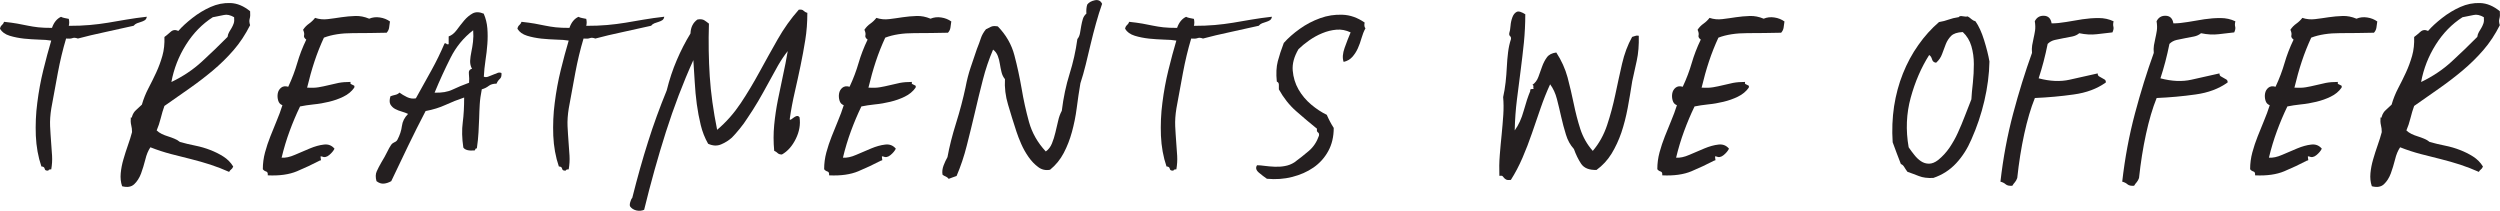 <?xml version="1.0" encoding="UTF-8"?>
<svg id="Layer_1" xmlns="http://www.w3.org/2000/svg" version="1.1" viewBox="0 0 304.86 25.72">
  <!-- Generator: Adobe Illustrator 29.8.1, SVG Export Plug-In . SVG Version: 2.1.1 Build 2)  -->
  <defs>
    <style>
      .st0 {
        fill: #241f20;
      }
    </style>
  </defs>
  <path class="st0" d="M17.9,2.05c-.03.2-.12.34-.25.42-.13.08-.28.15-.45.2-.17.05-.33.11-.5.17-.17.07-.3.17-.4.3-1.17.27-2.34.53-3.52.78-1.18.25-2.28.51-3.28.78-.27-.1-.49-.12-.67-.05-.18.07-.44.08-.77.05-.4,1.33-.73,2.72-1,4.15-.27,1.43-.53,2.88-.8,4.35-.13.8-.18,1.53-.15,2.2.03.67.08,1.3.12,1.9.05.6.09,1.17.12,1.7.03.53,0,1.08-.1,1.65-.23,0-.35.05-.35.15-.27.03-.42-.04-.45-.22-.03-.18-.17-.28-.4-.28-.4-1.17-.62-2.42-.68-3.75-.05-1.33,0-2.68.18-4.03.17-1.35.41-2.67.73-3.97.32-1.3.64-2.5.97-3.6-.4-.07-.9-.11-1.5-.12-.6-.02-1.21-.06-1.82-.12-.62-.07-1.2-.18-1.75-.35-.55-.17-.94-.45-1.18-.85.03-.2.11-.35.23-.45.12-.1.21-.23.27-.4.63.07,1.18.14,1.62.22.45.08.88.17,1.28.25.4.08.82.15,1.27.2.45.05,1.01.07,1.67.07.23-.67.6-1.12,1.1-1.35.13.07.28.12.45.15.17.03.33.07.5.1.07.3.07.58,0,.85.93,0,1.78-.03,2.55-.1.77-.07,1.51-.16,2.23-.28.72-.12,1.46-.24,2.23-.38.77-.13,1.6-.25,2.5-.35Z"/>
  <path class="st0" d="M19.1,15.9c.17.17.38.31.62.43s.51.22.77.3c.27.08.52.18.77.28s.48.23.68.4c.6.17,1.23.32,1.88.45.65.13,1.26.31,1.82.53.57.22,1.1.48,1.6.8s.9.72,1.2,1.22c-.07.17-.15.28-.25.35-.1.07-.18.17-.25.3-.73-.33-1.49-.62-2.27-.88-.78-.25-1.58-.48-2.38-.68-.8-.2-1.62-.41-2.45-.62-.83-.22-1.67-.49-2.5-.82-.27.4-.48.9-.62,1.5-.15.6-.33,1.17-.52,1.7-.2.53-.48.97-.83,1.3-.35.33-.84.42-1.48.25-.17-.5-.22-1.03-.17-1.58.05-.55.16-1.12.33-1.7.17-.58.35-1.16.55-1.72s.37-1.1.5-1.6c0-.3-.03-.58-.1-.85-.07-.27-.08-.58-.05-.95.1.07.15.03.15-.1.1-.33.27-.6.5-.8.23-.2.47-.42.7-.65.2-.7.47-1.37.8-2,.33-.63.65-1.27.95-1.92.3-.65.55-1.33.75-2.03.2-.7.28-1.47.25-2.3.23-.17.48-.38.75-.62.27-.25.58-.29.95-.12.43-.5,1-1.02,1.7-1.57.7-.55,1.44-1,2.23-1.35.78-.35,1.59-.51,2.42-.48.83.03,1.63.37,2.4,1,.03.37.02.67-.05.9-.07.23-.05.5.05.8-.57,1.13-1.24,2.15-2.02,3.05-.78.9-1.63,1.73-2.55,2.5-.92.77-1.88,1.5-2.88,2.2-1,.7-2,1.4-3,2.1-.17.47-.32.97-.45,1.5-.13.53-.3,1.03-.5,1.5ZM25.95,2.1c-1.3.83-2.39,1.95-3.27,3.35-.88,1.4-1.48,2.92-1.78,4.55,1.4-.67,2.63-1.49,3.7-2.47,1.07-.98,2.12-1.99,3.15-3.03.03-.23.1-.43.2-.6.1-.17.2-.33.3-.5.1-.17.18-.35.25-.55.07-.2.08-.45.05-.75-.47-.27-.88-.36-1.25-.27-.37.08-.82.17-1.35.27Z"/>
  <path class="st0" d="M47.55,2.65c-.03.27-.07.51-.1.72-.03.22-.13.43-.3.62-1.37.03-2.74.05-4.12.05s-2.56.18-3.53.55c-.43.93-.82,1.9-1.15,2.9-.33,1-.63,2.07-.9,3.2.53.03,1,.02,1.4-.05.4-.07.8-.15,1.2-.25s.81-.19,1.23-.28c.42-.08.91-.12,1.47-.12-.03.13-.02.22.03.25.05.03.12.07.2.1.08.03.15.07.2.1.05.03.06.12.02.25-.33.47-.77.83-1.33,1.1-.55.27-1.13.47-1.75.62-.62.15-1.24.26-1.88.32-.63.07-1.18.15-1.65.25-.47.97-.89,1.97-1.27,3-.38,1.03-.71,2.12-.98,3.25.47.03,1.01-.08,1.62-.35.62-.27,1.23-.53,1.83-.78s1.17-.41,1.7-.47c.53-.07.97.1,1.3.5-.13.27-.35.53-.65.78-.3.25-.6.31-.9.17-.1-.03-.15-.02-.15.02s0,.12.02.2c.02.08.03.15.03.2s-.05.08-.15.08c-.9.47-1.82.9-2.77,1.3-.95.4-2.14.57-3.57.5.03-.27-.03-.42-.2-.47-.17-.05-.3-.14-.4-.28,0-.7.09-1.38.27-2.05.18-.67.4-1.32.65-1.95.25-.63.51-1.27.77-1.9.27-.63.5-1.27.7-1.9-.27-.1-.44-.29-.52-.58-.08-.28-.1-.57-.05-.85.05-.28.18-.52.4-.7.22-.18.51-.23.88-.12.47-1,.83-1.97,1.1-2.9.27-.93.63-1.88,1.1-2.85-.23-.17-.32-.34-.27-.52s0-.41-.12-.68c.2-.3.44-.55.73-.75.28-.2.52-.43.73-.7.5.17,1.02.22,1.57.15.55-.07,1.1-.14,1.65-.23.55-.08,1.11-.13,1.68-.15.57-.02,1.13.09,1.7.33.4-.17.83-.22,1.3-.15.47.07.88.23,1.25.5Z"/>
  <path class="st0" d="M59,1.7c.23.53.38,1.12.43,1.75.05.63.05,1.27,0,1.92-.05.65-.12,1.32-.23,2-.1.68-.17,1.34-.2,1.98.17.07.34.07.52,0,.18-.07.38-.14.58-.23.2-.08.38-.16.55-.22.17-.07.33-.07.5,0,.03.33-.03.58-.2.72-.17.15-.3.34-.4.58-.4,0-.72.09-.95.27-.23.18-.52.33-.85.42-.13.67-.22,1.28-.25,1.85-.03.57-.06,1.12-.07,1.68-.02.55-.04,1.12-.08,1.72-.03.6-.1,1.25-.2,1.95-.1,0-.16.02-.17.08-.02.05-.04.11-.08.17-.73.07-1.2-.05-1.4-.35-.17-1.13-.19-2.16-.07-3.07.12-.92.17-1.93.17-3.03-.8.27-1.56.57-2.27.9-.72.33-1.52.58-2.43.75-.73,1.4-1.44,2.81-2.12,4.22-.68,1.42-1.38,2.86-2.07,4.33-.3.17-.6.27-.9.3-.3.03-.6-.07-.9-.3-.13-.47-.12-.87.03-1.2.15-.33.34-.7.57-1.1.27-.43.49-.84.68-1.22.18-.38.36-.69.52-.93.1-.13.23-.23.4-.3.17-.07.28-.17.35-.3.3-.57.48-1.12.55-1.68.07-.55.32-1.04.75-1.47-.2-.1-.45-.19-.75-.28-.3-.08-.57-.19-.82-.32s-.44-.32-.58-.55c-.13-.23-.13-.57,0-1,.17-.07.36-.12.58-.17.22-.05.39-.14.52-.28.27.2.57.38.92.55s.71.22,1.08.15c.67-1.2,1.3-2.34,1.9-3.42.6-1.08,1.13-2.18,1.6-3.28.1-.03.17-.02.23.05.05.07.14.08.27.05v-.95c.37-.13.69-.39.98-.78.28-.38.58-.77.9-1.15.32-.38.67-.67,1.05-.88.38-.2.84-.18,1.38.05ZM53,11.3c.87.03,1.6-.09,2.2-.38s1.27-.56,2-.83c.03-.33.02-.68-.02-1.05-.05-.37.07-.58.38-.65-.17-.3-.24-.62-.23-.97.02-.35.07-.72.15-1.1.08-.38.15-.79.2-1.23.05-.43.06-.9.02-1.4-1.17.9-2.09,2.02-2.77,3.38-.68,1.35-1.33,2.76-1.93,4.22Z"/>
  <path class="st0" d="M81,2.05c-.03.2-.12.34-.25.42-.13.08-.28.15-.45.2-.17.05-.33.11-.5.17-.17.07-.3.17-.4.3-1.17.27-2.34.53-3.52.78-1.18.25-2.28.51-3.28.78-.27-.1-.49-.12-.67-.05-.18.07-.44.08-.77.05-.4,1.33-.73,2.72-1,4.15-.27,1.43-.53,2.88-.8,4.35-.13.8-.18,1.53-.15,2.2.03.67.08,1.3.12,1.9.05.6.09,1.17.12,1.7.03.53,0,1.08-.1,1.65-.23,0-.35.05-.35.15-.27.03-.42-.04-.45-.22-.03-.18-.17-.28-.4-.28-.4-1.17-.62-2.42-.68-3.75-.05-1.33,0-2.68.18-4.03.17-1.35.41-2.67.73-3.97.32-1.3.64-2.5.97-3.6-.4-.07-.9-.11-1.5-.12-.6-.02-1.21-.06-1.82-.12-.62-.07-1.2-.18-1.75-.35-.55-.17-.94-.45-1.18-.85.03-.2.11-.35.23-.45.12-.1.21-.23.27-.4.63.07,1.18.14,1.62.22.45.08.88.17,1.28.25.4.08.82.15,1.27.2.45.05,1.01.07,1.67.07.23-.67.6-1.12,1.1-1.35.13.07.28.12.45.15.17.03.33.07.5.1.07.3.07.58,0,.85.93,0,1.78-.03,2.55-.1.77-.07,1.51-.16,2.23-.28.72-.12,1.46-.24,2.23-.38.77-.13,1.6-.25,2.5-.35Z"/>
  <path class="st0" d="M98.45,1.6c0,1.13-.08,2.23-.25,3.27-.17,1.05-.36,2.1-.58,3.15-.22,1.05-.45,2.12-.7,3.2s-.46,2.19-.62,3.33c.03.07.1.07.2,0,.1-.07.2-.14.3-.22.1-.08.22-.14.35-.18.13-.03.25.02.35.15.13.87-.02,1.74-.45,2.62-.43.88-1,1.53-1.7,1.92-.23,0-.41-.06-.52-.17-.12-.12-.26-.21-.42-.28-.1-1.07-.1-2.12,0-3.15.1-1.03.25-2.05.45-3.05.2-1,.41-1.99.62-2.98.22-.98.41-1.98.58-2.98-.4.5-.79,1.08-1.18,1.75-.38.67-.77,1.38-1.17,2.12s-.82,1.49-1.25,2.23c-.43.73-.87,1.42-1.3,2.05-.3.47-.62.92-.98,1.35-.35.43-.66.78-.93,1.05-.37.33-.8.61-1.3.82-.5.22-1.03.19-1.6-.07-.4-.7-.7-1.46-.9-2.28-.2-.82-.36-1.67-.48-2.55-.12-.88-.2-1.77-.25-2.67-.05-.9-.11-1.8-.17-2.7-1.27,2.8-2.38,5.73-3.35,8.77-.97,3.05-1.85,6.21-2.65,9.48-.3.13-.62.16-.95.08-.33-.08-.58-.24-.75-.47-.07-.1-.07-.28,0-.53.07-.25.15-.43.25-.53.63-2.5,1.27-4.78,1.93-6.85.65-2.07,1.41-4.15,2.27-6.25.33-1.33.74-2.57,1.23-3.7.48-1.13,1.04-2.22,1.67-3.25.03-.77.32-1.33.85-1.7.37-.07.65-.03.85.1.2.13.38.27.55.4-.07,2.27-.03,4.41.1,6.43.13,2.02.43,4.19.9,6.52,1.1-.93,2.06-2.02,2.88-3.25.82-1.23,1.58-2.51,2.3-3.83.72-1.32,1.45-2.63,2.2-3.95s1.61-2.53,2.58-3.62c.27-.03.46,0,.57.12.12.12.27.21.48.27Z"/>
  <path class="st0" d="M116,2.65c-.03.27-.07.51-.1.72-.03.22-.13.43-.3.62-1.37.03-2.74.05-4.12.05s-2.56.18-3.53.55c-.43.93-.82,1.9-1.15,2.9-.33,1-.63,2.07-.9,3.2.53.03,1,.02,1.4-.05.4-.07.8-.15,1.2-.25s.81-.19,1.23-.28c.42-.08.91-.12,1.47-.12-.03.13-.02.22.03.25.05.03.12.07.2.1.08.03.15.07.2.1.05.03.06.12.02.25-.33.47-.77.83-1.33,1.1-.55.27-1.13.47-1.75.62-.62.15-1.24.26-1.88.32-.63.07-1.18.15-1.65.25-.47.97-.89,1.97-1.27,3-.38,1.03-.71,2.12-.98,3.25.47.03,1.01-.08,1.62-.35.62-.27,1.23-.53,1.83-.78s1.17-.41,1.7-.47c.53-.07.97.1,1.3.5-.13.27-.35.53-.65.78-.3.25-.6.31-.9.17-.1-.03-.15-.02-.15.02s0,.12.02.2c.02.08.03.15.03.2s-.05.08-.15.08c-.9.47-1.82.9-2.77,1.3-.95.4-2.14.57-3.57.5.03-.27-.03-.42-.2-.47-.17-.05-.3-.14-.4-.28,0-.7.09-1.38.27-2.05.18-.67.4-1.32.65-1.95.25-.63.51-1.27.77-1.9.27-.63.5-1.27.7-1.9-.27-.1-.44-.29-.52-.58-.08-.28-.1-.57-.05-.85.05-.28.18-.52.4-.7.22-.18.51-.23.88-.12.47-1,.83-1.97,1.1-2.9.27-.93.63-1.88,1.1-2.85-.23-.17-.32-.34-.27-.52s0-.41-.12-.68c.2-.3.44-.55.73-.75.28-.2.52-.43.73-.7.5.17,1.02.22,1.57.15.55-.07,1.1-.14,1.65-.23.55-.08,1.11-.13,1.68-.15.57-.02,1.13.09,1.7.33.4-.17.83-.22,1.3-.15.47.07.88.23,1.25.5Z"/>
  <path class="st0" d="M134.4.45c-.27.77-.52,1.57-.75,2.4-.23.83-.45,1.67-.65,2.52-.2.85-.4,1.68-.6,2.5-.2.82-.42,1.58-.65,2.28-.17,1-.32,2.01-.45,3.03-.13,1.02-.33,1.98-.58,2.9-.25.92-.58,1.77-1,2.57-.42.8-.97,1.48-1.67,2.05-.53.1-1.02,0-1.45-.33-.43-.32-.82-.72-1.17-1.22s-.65-1.03-.9-1.6-.44-1.07-.58-1.5c-.37-1.13-.71-2.22-1.02-3.28-.32-1.05-.44-2.09-.38-3.12-.2-.23-.34-.52-.42-.85-.08-.33-.15-.67-.2-1-.05-.33-.13-.66-.25-.97-.12-.32-.31-.58-.58-.78-.5,1.17-.92,2.4-1.25,3.7-.33,1.3-.66,2.62-.97,3.98-.32,1.35-.64,2.68-.98,4-.33,1.32-.75,2.56-1.25,3.73-.17.07-.33.12-.48.17-.15.05-.31.11-.48.18-.1-.13-.22-.22-.35-.28-.13-.05-.27-.12-.4-.22-.07-.37-.02-.74.12-1.12s.31-.72.48-1.03c.23-1.27.58-2.65,1.05-4.15s.85-2.95,1.15-4.35c.17-.9.38-1.71.62-2.42.25-.72.51-1.48.77-2.27.2-.5.36-.93.48-1.3.12-.37.32-.73.62-1.1.2-.1.4-.2.6-.3.2-.1.48-.12.85-.05,1,1.03,1.68,2.21,2.02,3.52.35,1.32.64,2.67.88,4.05.23,1.38.53,2.74.9,4.08.37,1.33,1.05,2.53,2.05,3.6.33-.23.58-.56.75-.98.17-.42.31-.86.42-1.33.12-.47.23-.93.33-1.4.1-.47.25-.88.45-1.25.2-1.63.52-3.13.95-4.5.43-1.37.75-2.78.95-4.25.17-.2.27-.44.32-.72.05-.28.1-.57.15-.88.05-.3.12-.58.2-.85.08-.27.23-.48.43-.65-.03-.4,0-.77.1-1.1.2-.27.51-.44.93-.53.42-.08.71.06.88.43Z"/>
  <path class="st0" d="M155.1,2.05c-.03.2-.12.34-.25.42-.13.08-.28.15-.45.2-.17.05-.33.11-.5.17-.17.07-.3.17-.4.3-1.17.27-2.34.53-3.52.78-1.18.25-2.28.51-3.28.78-.27-.1-.49-.12-.67-.05-.18.07-.44.08-.77.05-.4,1.33-.73,2.72-1,4.15-.27,1.43-.53,2.88-.8,4.35-.13.8-.18,1.53-.15,2.2.03.67.08,1.3.12,1.9.05.6.09,1.17.12,1.7.03.53,0,1.08-.1,1.65-.23,0-.35.05-.35.15-.27.03-.42-.04-.45-.22-.03-.18-.17-.28-.4-.28-.4-1.17-.62-2.42-.68-3.75-.05-1.33,0-2.68.18-4.03.17-1.35.41-2.67.73-3.97.32-1.3.64-2.5.97-3.6-.4-.07-.9-.11-1.5-.12-.6-.02-1.21-.06-1.82-.12-.62-.07-1.2-.18-1.75-.35-.55-.17-.94-.45-1.18-.85.03-.2.11-.35.23-.45.12-.1.21-.23.27-.4.63.07,1.18.14,1.62.22.45.08.88.17,1.28.25.4.08.82.15,1.27.2.45.05,1.01.07,1.67.07.23-.67.6-1.12,1.1-1.35.13.07.28.12.45.15.17.03.33.07.5.1.07.3.07.58,0,.85.93,0,1.78-.03,2.55-.1.77-.07,1.51-.16,2.23-.28.72-.12,1.46-.24,2.23-.38.77-.13,1.6-.25,2.5-.35Z"/>
  <path class="st0" d="M163.85,7.55c-.17-.47-.12-1.04.12-1.72s.49-1.31.73-1.88c-.57-.27-1.14-.38-1.73-.33-.58.05-1.16.19-1.73.43-.57.23-1.1.53-1.6.88s-.93.71-1.3,1.07c-.53.9-.77,1.77-.7,2.6.07.83.3,1.6.7,2.3.4.7.92,1.32,1.55,1.85.63.53,1.27.95,1.9,1.25.13.3.27.58.4.83.13.25.28.51.45.77,0,1.07-.22,2.01-.67,2.83s-1.05,1.48-1.8,2c-.75.52-1.62.9-2.6,1.15-.98.25-2.01.32-3.08.22-.3-.2-.62-.45-.98-.75-.35-.3-.42-.6-.22-.9.27,0,.58.03.95.08.37.05.76.08,1.18.1.42.02.83,0,1.25-.08.42-.07.81-.22,1.17-.45.63-.47,1.23-.93,1.77-1.4.55-.47.96-1.08,1.23-1.85.03-.2,0-.33-.12-.4-.12-.07-.16-.22-.12-.45-.87-.7-1.72-1.42-2.55-2.15-.83-.73-1.53-1.62-2.1-2.65v-.57c0-.18-.08-.31-.25-.38-.1-.97-.06-1.79.12-2.48.18-.68.42-1.42.73-2.23.53-.6,1.18-1.17,1.95-1.72.77-.55,1.59-.98,2.48-1.3.88-.32,1.79-.46,2.73-.42.93.03,1.83.35,2.7.95-.07.33-.03.57.1.7-.2.37-.36.77-.48,1.2-.12.43-.27.85-.45,1.25-.18.4-.41.75-.68,1.05-.27.3-.62.5-1.05.6Z"/>
  <path class="st0" d="M186,1.75c0,1.17-.06,2.32-.17,3.45-.12,1.13-.25,2.27-.4,3.42-.15,1.15-.3,2.33-.45,3.53-.15,1.2-.24,2.45-.27,3.75.47-.63.83-1.43,1.1-2.4.27-.97.53-1.77.8-2.4-.03-.13,0-.21.1-.23.1-.02.2-.02.3-.02-.03-.1-.04-.2-.02-.3.02-.1-.02-.17-.12-.2.33-.23.58-.56.73-.98.15-.42.3-.83.45-1.25.15-.42.34-.79.58-1.12.23-.33.62-.53,1.15-.6.63.97,1.09,1.98,1.38,3.05.28,1.07.53,2.13.75,3.2.22,1.07.48,2.09.8,3.08.32.98.82,1.88,1.52,2.67.77-.9,1.35-1.95,1.75-3.15.4-1.2.73-2.44,1-3.72.27-1.28.54-2.53.82-3.75s.69-2.31,1.23-3.28c.13-.03.26-.07.38-.12.12-.05.26-.06.43-.02.03,1.13-.05,2.15-.25,3.05-.2.9-.38,1.73-.55,2.5-.17,1.1-.35,2.18-.55,3.25-.2,1.07-.46,2.07-.77,3-.32.93-.72,1.79-1.2,2.58-.48.78-1.09,1.44-1.83,1.98-.9.03-1.52-.22-1.88-.75-.35-.53-.64-1.13-.88-1.8-.43-.47-.76-1.05-.97-1.75-.22-.7-.41-1.42-.58-2.17-.17-.75-.34-1.48-.52-2.17-.18-.7-.46-1.3-.83-1.8-.43.93-.82,1.91-1.17,2.93-.35,1.02-.7,2.03-1.05,3.05-.35,1.02-.73,2.01-1.15,2.98-.42.97-.89,1.87-1.42,2.7-.27.03-.46.02-.58-.05-.12-.07-.2-.13-.25-.2-.05-.07-.11-.13-.17-.2-.07-.07-.2-.08-.4-.05-.03-.83-.02-1.67.05-2.53.07-.85.14-1.69.23-2.52.08-.83.15-1.63.2-2.4.05-.77.04-1.48-.02-2.15.13-.57.23-1.17.3-1.8.07-.63.12-1.26.15-1.88.03-.62.08-1.21.15-1.77.07-.57.18-1.1.35-1.6.03-.17,0-.29-.1-.38-.1-.08-.13-.21-.1-.38.07-.2.12-.49.15-.88.03-.38.11-.73.23-1.05.12-.32.29-.53.52-.65.23-.12.6,0,1.1.32Z"/>
  <path class="st0" d="M217.6,2.65c-.03.27-.07.51-.1.72-.03.22-.13.43-.3.62-1.37.03-2.74.05-4.12.05s-2.56.18-3.53.55c-.43.93-.82,1.9-1.15,2.9-.33,1-.63,2.07-.9,3.2.53.03,1,.02,1.4-.05.4-.07.8-.15,1.2-.25s.81-.19,1.23-.28c.42-.08.91-.12,1.47-.12-.03.13-.02.22.03.25.05.03.12.07.2.1.08.03.15.07.2.1.05.03.06.12.02.25-.33.47-.77.83-1.33,1.1-.55.27-1.13.47-1.75.62-.62.15-1.24.26-1.88.32-.63.07-1.18.15-1.65.25-.47.97-.89,1.97-1.27,3-.38,1.03-.71,2.12-.98,3.25.47.03,1.01-.08,1.62-.35.62-.27,1.23-.53,1.83-.78s1.17-.41,1.7-.47c.53-.07.97.1,1.3.5-.13.27-.35.53-.65.78-.3.25-.6.31-.9.17-.1-.03-.15-.02-.15.02s0,.12.02.2c.02.08.03.15.03.2s-.05.08-.15.08c-.9.47-1.82.9-2.77,1.3-.95.4-2.14.57-3.57.5.03-.27-.03-.42-.2-.47-.17-.05-.3-.14-.4-.28,0-.7.09-1.38.27-2.05.18-.67.4-1.32.65-1.95.25-.63.51-1.27.77-1.9.27-.63.5-1.27.7-1.9-.27-.1-.44-.29-.52-.58-.08-.28-.1-.57-.05-.85.05-.28.18-.52.4-.7.22-.18.51-.23.88-.12.47-1,.83-1.97,1.1-2.9.27-.93.63-1.88,1.1-2.85-.23-.17-.32-.34-.27-.52s0-.41-.12-.68c.2-.3.44-.55.73-.75.28-.2.52-.43.73-.7.5.17,1.02.22,1.57.15.55-.07,1.1-.14,1.65-.23.55-.08,1.11-.13,1.68-.15.57-.02,1.13.09,1.7.33.4-.17.83-.22,1.3-.15.47.07.88.23,1.25.5Z"/>
  <path class="st0" d="M238.85,2.1c.07-.13.23-.17.48-.12s.46.06.62.02c.17.1.32.21.45.33.13.12.3.21.5.27.4.57.75,1.33,1.05,2.3.3.97.52,1.83.65,2.6-.03,1.57-.24,3.17-.62,4.8-.38,1.63-.91,3.2-1.58,4.7-.47,1.1-1.08,2.07-1.85,2.9-.77.83-1.7,1.43-2.8,1.8-.7.03-1.28-.04-1.75-.23-.47-.18-.93-.36-1.4-.52-.17-.23-.3-.43-.4-.6s-.23-.28-.4-.35c-.17-.43-.33-.87-.5-1.3-.17-.43-.33-.88-.5-1.35-.1-1.5-.04-2.96.17-4.38.22-1.42.58-2.75,1.08-4s1.12-2.41,1.88-3.48c.75-1.07,1.59-2,2.52-2.8.43-.07.82-.17,1.17-.3.35-.13.76-.23,1.23-.3ZM236.1,7.65c-.27-.03-.43-.17-.5-.42-.07-.25-.18-.42-.35-.52-.97,1.53-1.72,3.27-2.25,5.2-.53,1.93-.62,3.95-.25,6.05.2.3.43.61.68.92.25.32.52.58.82.78.3.2.62.3.98.3s.73-.15,1.12-.45c.53-.43.99-.93,1.38-1.5.38-.57.73-1.17,1.02-1.82.3-.65.58-1.33.85-2.03.27-.7.53-1.38.8-2.05.03-.57.09-1.23.18-2,.08-.77.12-1.53.12-2.3s-.1-1.49-.3-2.18c-.2-.68-.55-1.26-1.05-1.72-.67.03-1.14.19-1.42.47-.28.28-.5.62-.65,1-.15.38-.3.78-.45,1.2-.15.42-.39.77-.73,1.07Z"/>
  <path class="st0" d="M250.19,2.85c.53,0,1.12-.06,1.77-.17s1.31-.22,1.98-.33c.67-.1,1.32-.15,1.98-.15s1.26.13,1.82.4c-.07.27-.07.49-.02.67.05.18,0,.41-.12.68-.6.07-1.23.14-1.9.22-.67.08-1.38.04-2.15-.12-.23.2-.52.33-.85.4-.33.07-.68.13-1.05.2-.37.07-.72.14-1.07.22-.35.08-.64.24-.88.48-.3,1.5-.67,2.9-1.1,4.2,1.4.37,2.66.42,3.77.17,1.12-.25,2.26-.51,3.43-.77,0,.17.05.28.15.35s.22.13.35.2c.13.07.25.13.35.2.1.07.15.18.15.35-1.07.77-2.38,1.26-3.93,1.47-1.55.22-3.12.36-4.73.43-.5,1.23-.93,2.7-1.3,4.4-.37,1.7-.65,3.48-.85,5.35-.07.2-.16.37-.27.5-.12.13-.23.28-.33.45-.37.03-.63-.03-.8-.17-.17-.15-.38-.26-.65-.33.33-2.9.85-5.67,1.55-8.3.7-2.63,1.47-5.1,2.3-7.4-.03-.33-.03-.64.02-.93.05-.28.11-.57.17-.85.07-.28.12-.59.18-.93.05-.33.04-.72-.03-1.15.23-.47.61-.69,1.12-.67.52.02.83.32.93.92Z"/>
  <path class="st0" d="M265.04,2.85c.53,0,1.12-.06,1.77-.17s1.31-.22,1.98-.33c.67-.1,1.32-.15,1.98-.15s1.26.13,1.82.4c-.07.27-.07.49-.02.67.05.18,0,.41-.12.68-.6.07-1.23.14-1.9.22-.67.08-1.38.04-2.15-.12-.23.2-.52.33-.85.4-.33.07-.68.13-1.05.2-.37.07-.72.14-1.07.22-.35.08-.64.24-.88.48-.3,1.5-.67,2.9-1.1,4.2,1.4.37,2.66.42,3.77.17,1.12-.25,2.26-.51,3.43-.77,0,.17.05.28.15.35s.22.13.35.2c.13.07.25.13.35.2.1.07.15.18.15.35-1.07.77-2.38,1.26-3.93,1.47-1.55.22-3.12.36-4.73.43-.5,1.23-.93,2.7-1.3,4.4-.37,1.7-.65,3.48-.85,5.35-.07.2-.16.37-.27.5-.12.13-.23.28-.33.45-.37.03-.63-.03-.8-.17-.17-.15-.38-.26-.65-.33.33-2.9.85-5.67,1.55-8.3.7-2.63,1.47-5.1,2.3-7.4-.03-.33-.03-.64.02-.93.05-.28.11-.57.17-.85.07-.28.12-.59.18-.93.05-.33.04-.72-.03-1.15.23-.47.61-.69,1.12-.67.52.02.83.32.93.92Z"/>
  <path class="st0" d="M289.89,2.65c-.03.27-.07.51-.1.72-.03.22-.13.43-.3.62-1.37.03-2.74.05-4.12.05s-2.56.18-3.53.55c-.43.93-.82,1.9-1.15,2.9-.33,1-.63,2.07-.9,3.2.53.03,1,.02,1.4-.05.4-.07.8-.15,1.2-.25s.81-.19,1.23-.28c.42-.08.91-.12,1.47-.12-.03.13-.02.22.03.25.05.03.12.07.2.1.08.03.15.07.2.1.05.03.06.12.02.25-.33.47-.77.83-1.33,1.1-.55.27-1.13.47-1.75.62-.62.15-1.24.26-1.88.32-.63.07-1.18.15-1.65.25-.47.97-.89,1.97-1.27,3-.38,1.03-.71,2.12-.98,3.25.47.03,1.01-.08,1.62-.35.62-.27,1.23-.53,1.83-.78s1.17-.41,1.7-.47c.53-.07.97.1,1.3.5-.13.27-.35.53-.65.78-.3.25-.6.31-.9.17-.1-.03-.15-.02-.15.02s0,.12.02.2c.02.08.03.15.03.2s-.05.08-.15.08c-.9.47-1.82.9-2.77,1.3-.95.4-2.14.57-3.57.5.03-.27-.03-.42-.2-.47-.17-.05-.3-.14-.4-.28,0-.7.09-1.38.27-2.05.18-.67.4-1.32.65-1.95.25-.63.51-1.27.77-1.9.27-.63.5-1.27.7-1.9-.27-.1-.44-.29-.52-.58-.08-.28-.1-.57-.05-.85.05-.28.18-.52.4-.7.22-.18.51-.23.88-.12.47-1,.83-1.97,1.1-2.9.27-.93.63-1.88,1.1-2.85-.23-.17-.32-.34-.27-.52s0-.41-.12-.68c.2-.3.44-.55.73-.75.28-.2.52-.43.73-.7.5.17,1.02.22,1.57.15.55-.07,1.1-.14,1.65-.23.55-.08,1.11-.13,1.68-.15.57-.02,1.13.09,1.7.33.4-.17.83-.22,1.3-.15.47.07.88.23,1.25.5Z"/>
  <path class="st0" d="M293.44,15.9c.17.17.38.31.62.43s.51.22.77.3c.27.08.52.18.77.28s.48.23.68.4c.6.17,1.23.32,1.88.45.65.13,1.26.31,1.82.53.57.22,1.1.48,1.6.8s.9.72,1.2,1.22c-.07.17-.15.28-.25.35-.1.07-.18.17-.25.3-.73-.33-1.49-.62-2.27-.88-.78-.25-1.58-.48-2.38-.68-.8-.2-1.62-.41-2.45-.62-.83-.22-1.67-.49-2.5-.82-.27.4-.48.9-.62,1.5-.15.6-.33,1.17-.52,1.7-.2.53-.48.97-.83,1.3-.35.33-.84.42-1.48.25-.17-.5-.22-1.03-.17-1.58.05-.55.16-1.12.33-1.7.17-.58.35-1.16.55-1.72s.37-1.1.5-1.6c0-.3-.03-.58-.1-.85-.07-.27-.08-.58-.05-.95.1.07.15.03.15-.1.1-.33.27-.6.5-.8.23-.2.47-.42.7-.65.2-.7.47-1.37.8-2,.33-.63.65-1.27.95-1.92.3-.65.55-1.33.75-2.03.2-.7.28-1.47.25-2.3.23-.17.48-.38.75-.62.27-.25.58-.29.95-.12.43-.5,1-1.02,1.7-1.57.7-.55,1.44-1,2.23-1.35.78-.35,1.59-.51,2.42-.48.83.03,1.63.37,2.4,1,.03.37.02.67-.05.9-.07.23-.05.5.05.8-.57,1.13-1.24,2.15-2.02,3.05-.78.9-1.63,1.73-2.55,2.5-.92.77-1.88,1.5-2.88,2.2-1,.7-2,1.4-3,2.1-.17.47-.32.97-.45,1.5-.13.53-.3,1.03-.5,1.5ZM300.29,2.1c-1.3.83-2.39,1.95-3.27,3.35-.88,1.4-1.48,2.92-1.78,4.55,1.4-.67,2.63-1.49,3.7-2.47,1.07-.98,2.12-1.99,3.15-3.03.03-.23.1-.43.2-.6.1-.17.2-.33.3-.5.1-.17.18-.35.25-.55.07-.2.08-.45.05-.75-.47-.27-.88-.36-1.25-.27-.37.08-.82.17-1.35.27Z"/>
</svg>